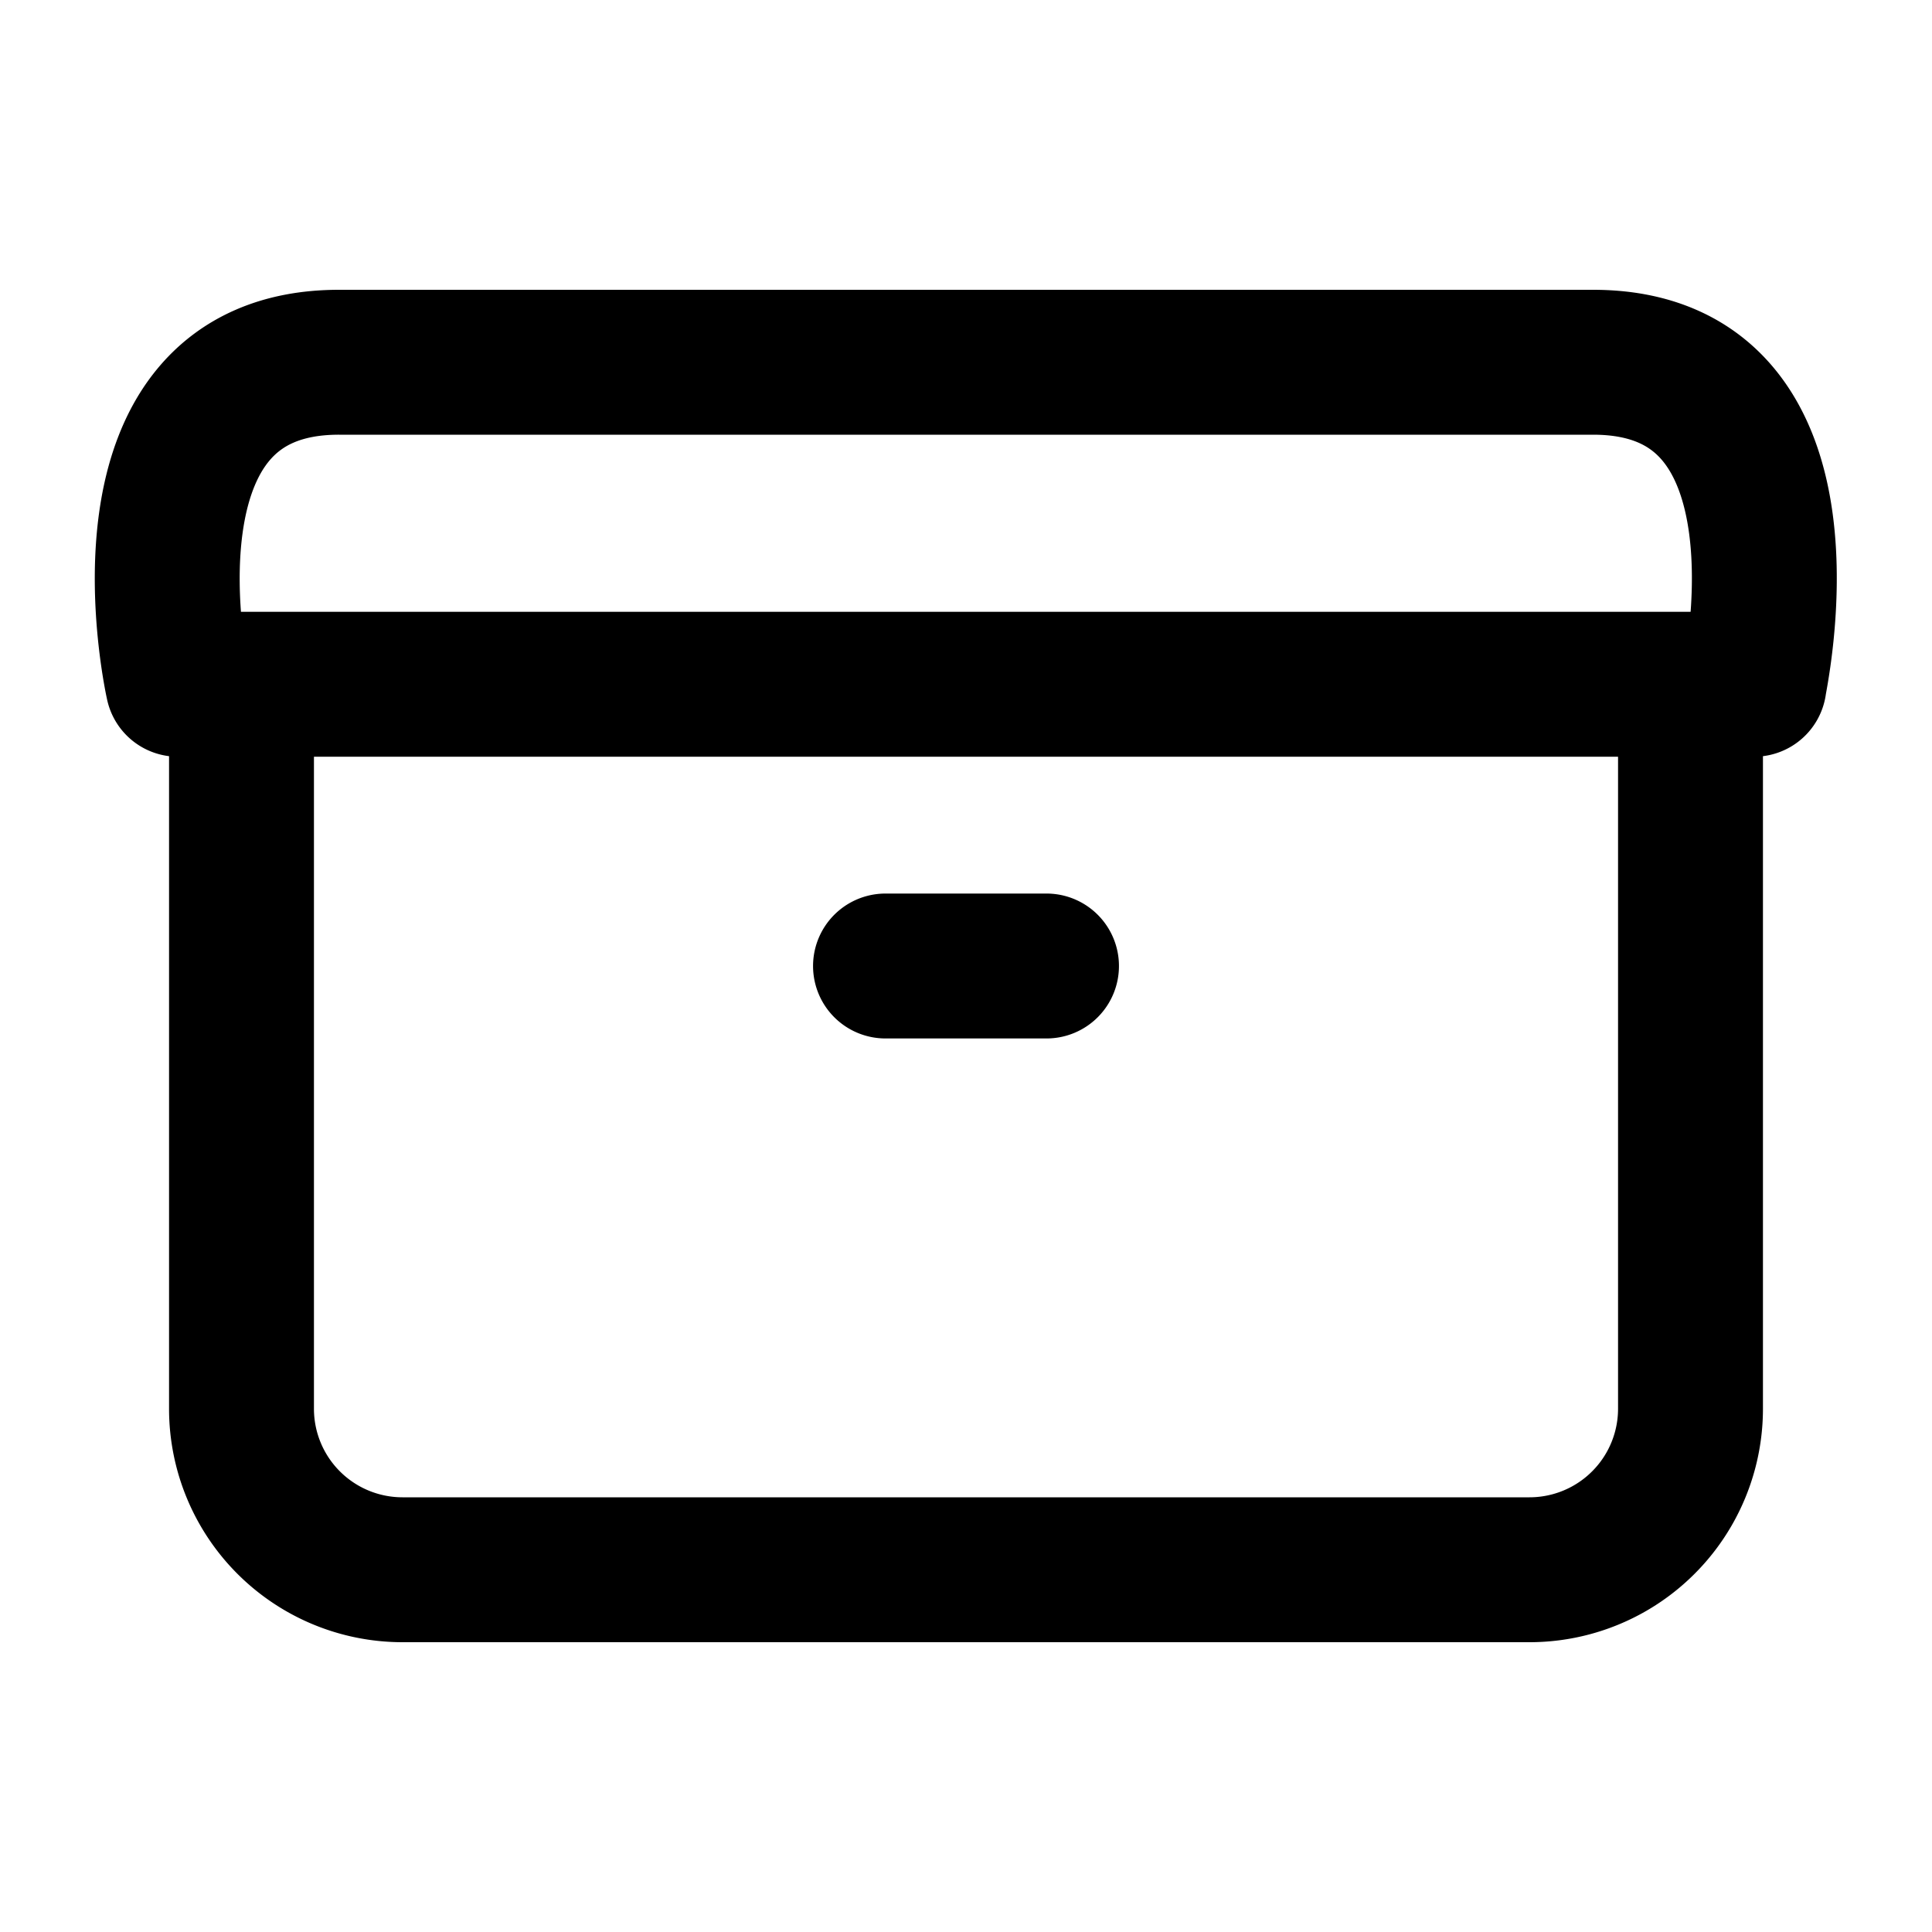 <svg xmlns="http://www.w3.org/2000/svg" width="24" height="24" fill="none" stroke="currentColor" stroke-linecap="round" stroke-linejoin="round" stroke-width="1.8" data-attribution="cc0-icons" viewBox="0 0 24 24">
  <path d="M21 8.5v9a2 2 0 0 1-2 2H5a2 2 0 0 1-2-2v-9m16.791-4H4.21c-2.902 0-2 4-2 4h19.58c-.012 0 .902-4-2-4ZM13 12h-2"/>
</svg>
